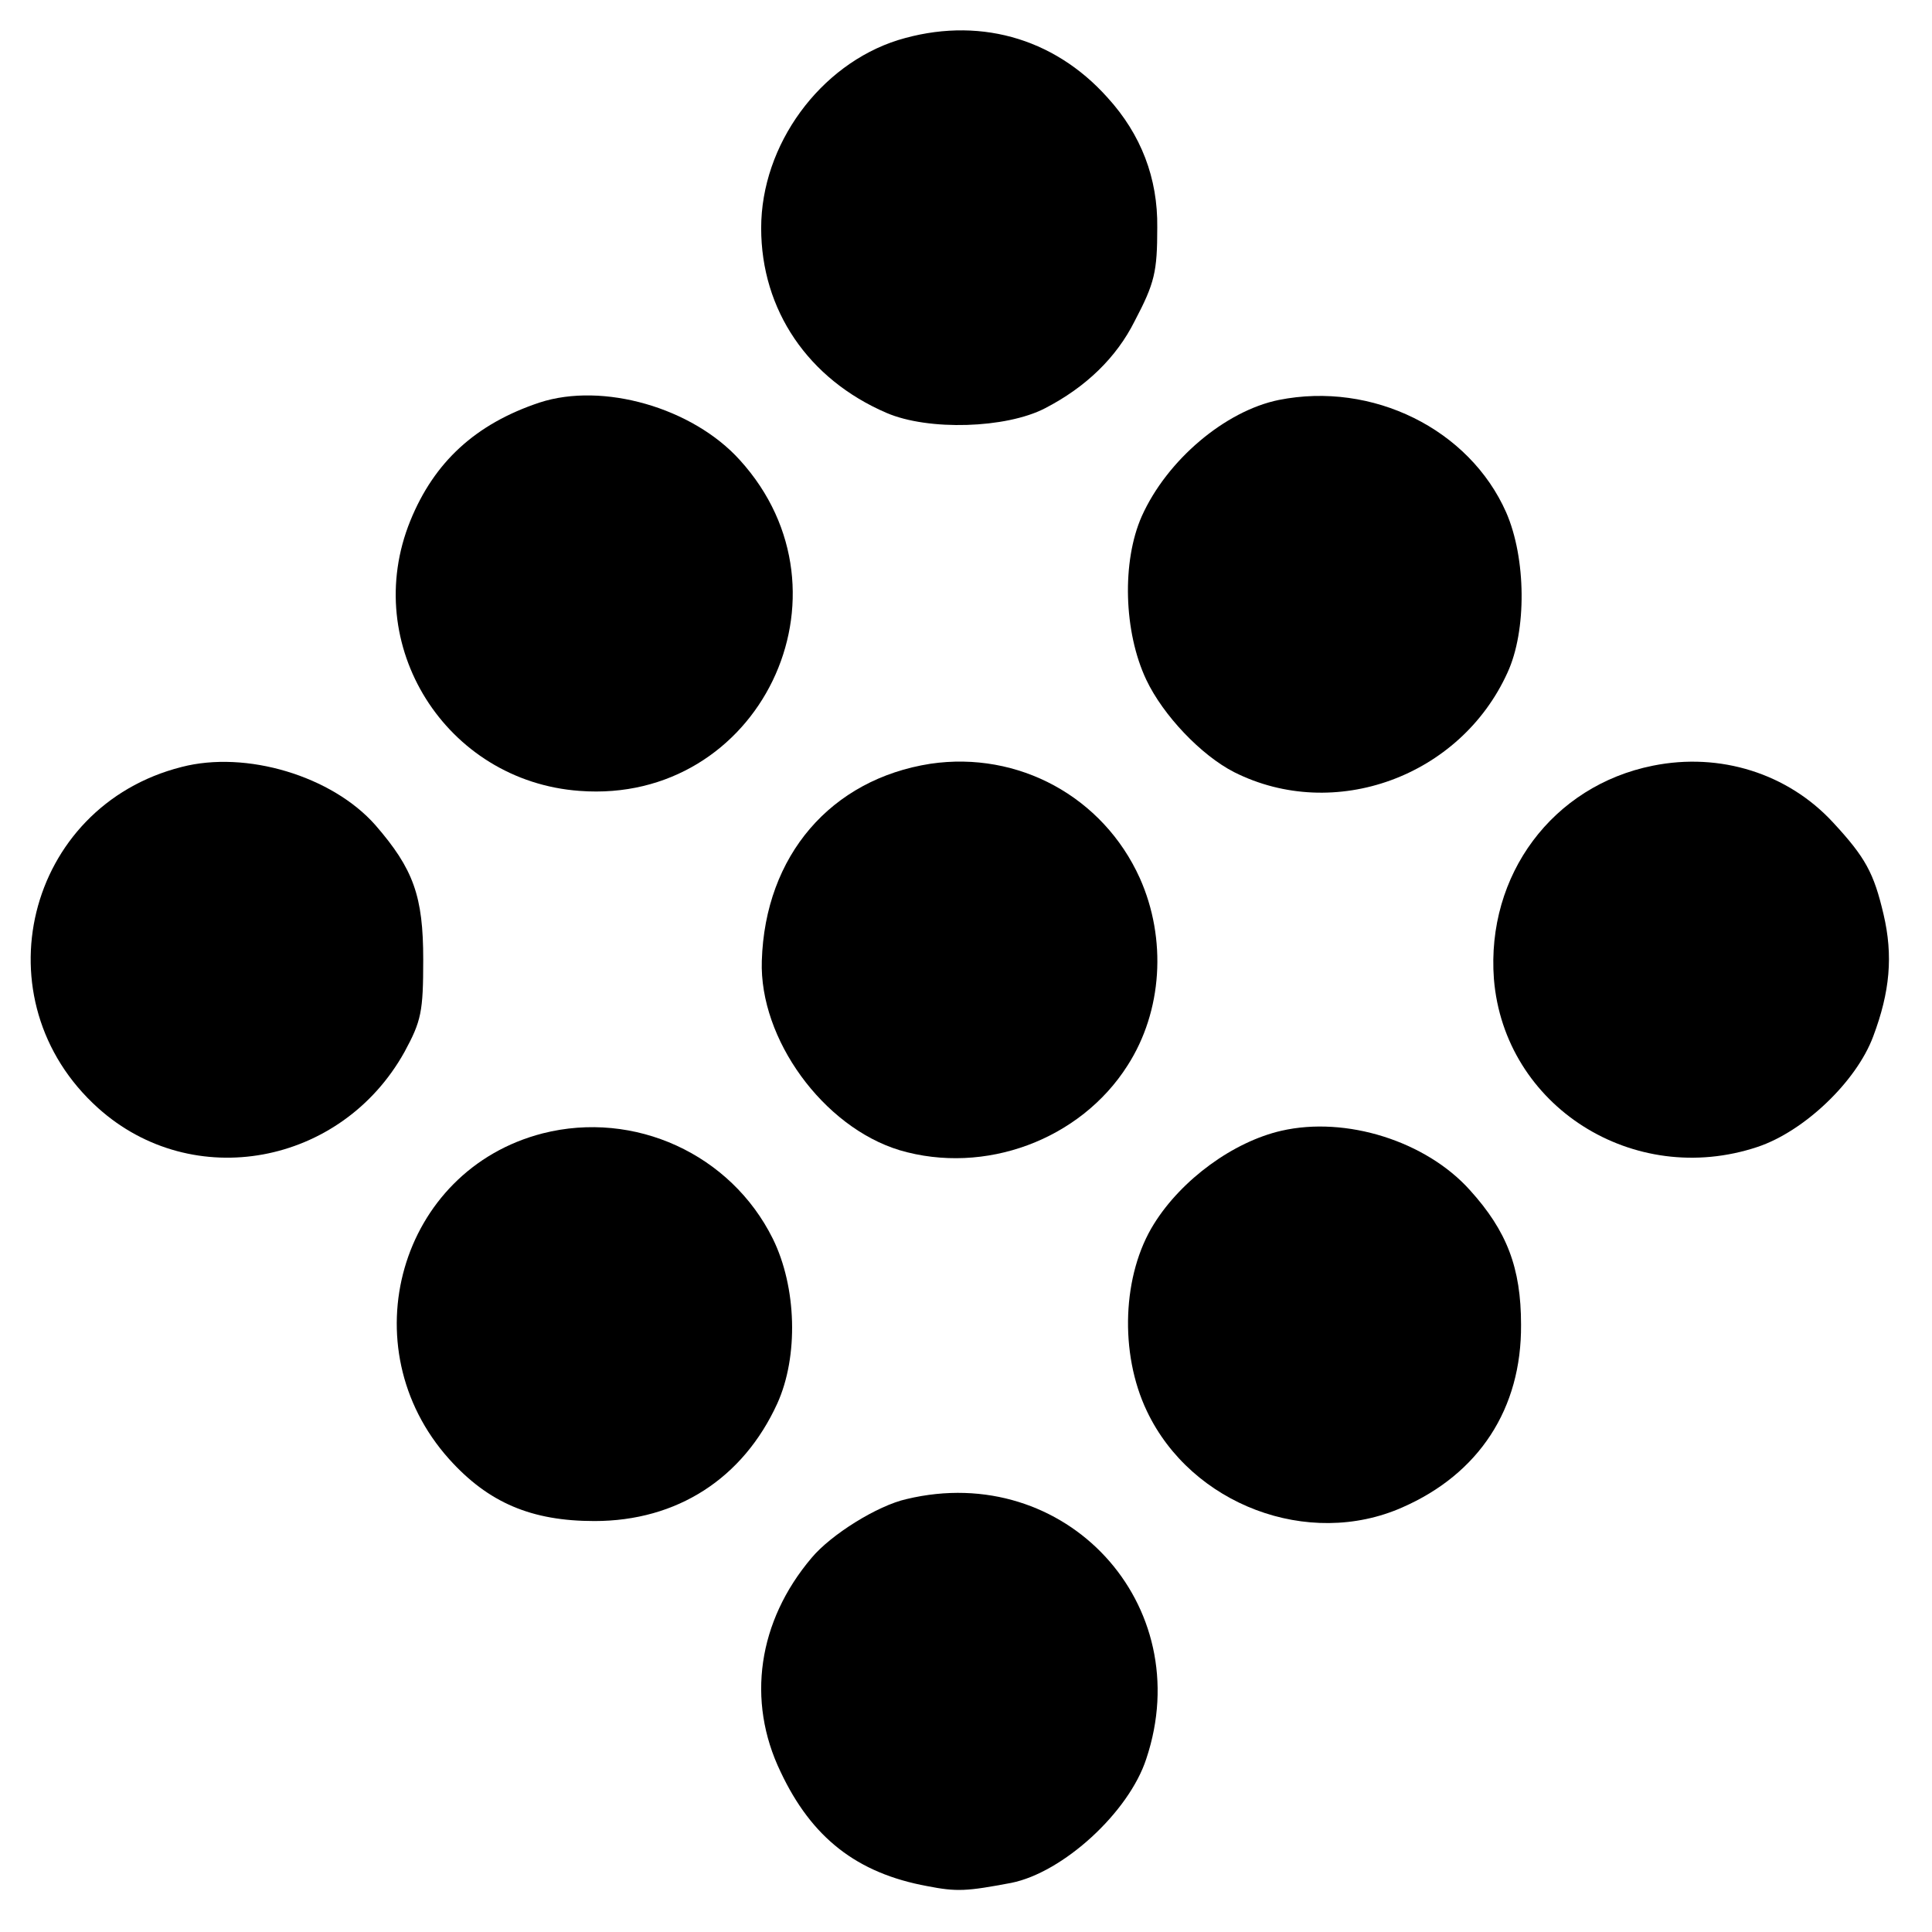 <?xml version="1.0" standalone="no"?>
<!DOCTYPE svg PUBLIC "-//W3C//DTD SVG 20010904//EN"
 "http://www.w3.org/TR/2001/REC-SVG-20010904/DTD/svg10.dtd">
<svg version="1.0" xmlns="http://www.w3.org/2000/svg"
 width="299pt" height="299pt" viewBox="0 0 299 299"
 preserveAspectRatio="xMidYMid meet">
<g transform="translate(0,299) scale(0.1,-0.1)"
fill="#000000" stroke="none">
<path d="M1390 2928 c-121 -38 -212 -162 -212 -291 0 -127 73 -234 194 -286
65 -28 185 -24 245 7 64 33 111 79 139 135 31 59 35 76 35 145 1 76 -25 144
-77 201 -84 94 -203 126 -324 89z"/>
<path d="M835 2367 c-99 -33 -163 -92 -200 -183 -78 -192 55 -403 262 -418
278 -21 436 305 248 512 -73 81 -212 121 -310 89z"/>
<path d="M1979 2371 c-83 -17 -173 -93 -212 -180 -31 -70 -28 -179 7 -253 26
-55 85 -117 136 -143 155 -78 350 -7 423 154 30 65 29 177 -2 248 -57 129
-207 203 -352 174z"/>
<path d="M281 1803 c-241 -61 -315 -361 -129 -528 146 -131 376 -89 474 87 26
48 29 62 29 143 0 98 -15 140 -74 208 -67 76 -200 116 -300 90z"/>
<path d="M1440 1808 c-154 -24 -256 -142 -261 -305 -4 -121 95 -257 213 -293
132 -39 280 16 353 131 54 84 61 196 19 290 -57 126 -188 197 -324 177z"/>
<path d="M2558 1805 c-155 -31 -258 -169 -246 -330 16 -197 216 -324 408 -260
72 24 153 101 179 171 26 69 31 125 16 189 -15 64 -28 88 -78 142 -70 76 -175
109 -279 88z"/>
<path d="M840 1236 c-222 -57 -300 -331 -145 -504 61 -68 128 -96 225 -96 128
0 230 66 283 182 33 73 30 180 -7 255 -65 131 -214 199 -356 163z"/>
<path d="M1983 1240 c-74 -17 -154 -75 -197 -144 -49 -78 -54 -200 -11 -290
69 -145 250 -213 395 -149 119 52 185 153 184 283 0 88 -22 145 -79 208 -68
76 -192 115 -292 92z"/>
<path d="M1403 670 c-45 -10 -117 -55 -147 -91 -83 -98 -101 -221 -48 -331 48
-102 118 -157 227 -177 46 -9 61 -8 130 5 80 16 182 109 209 192 80 239 -125
461 -371 402z"/>
</g>
</svg>
